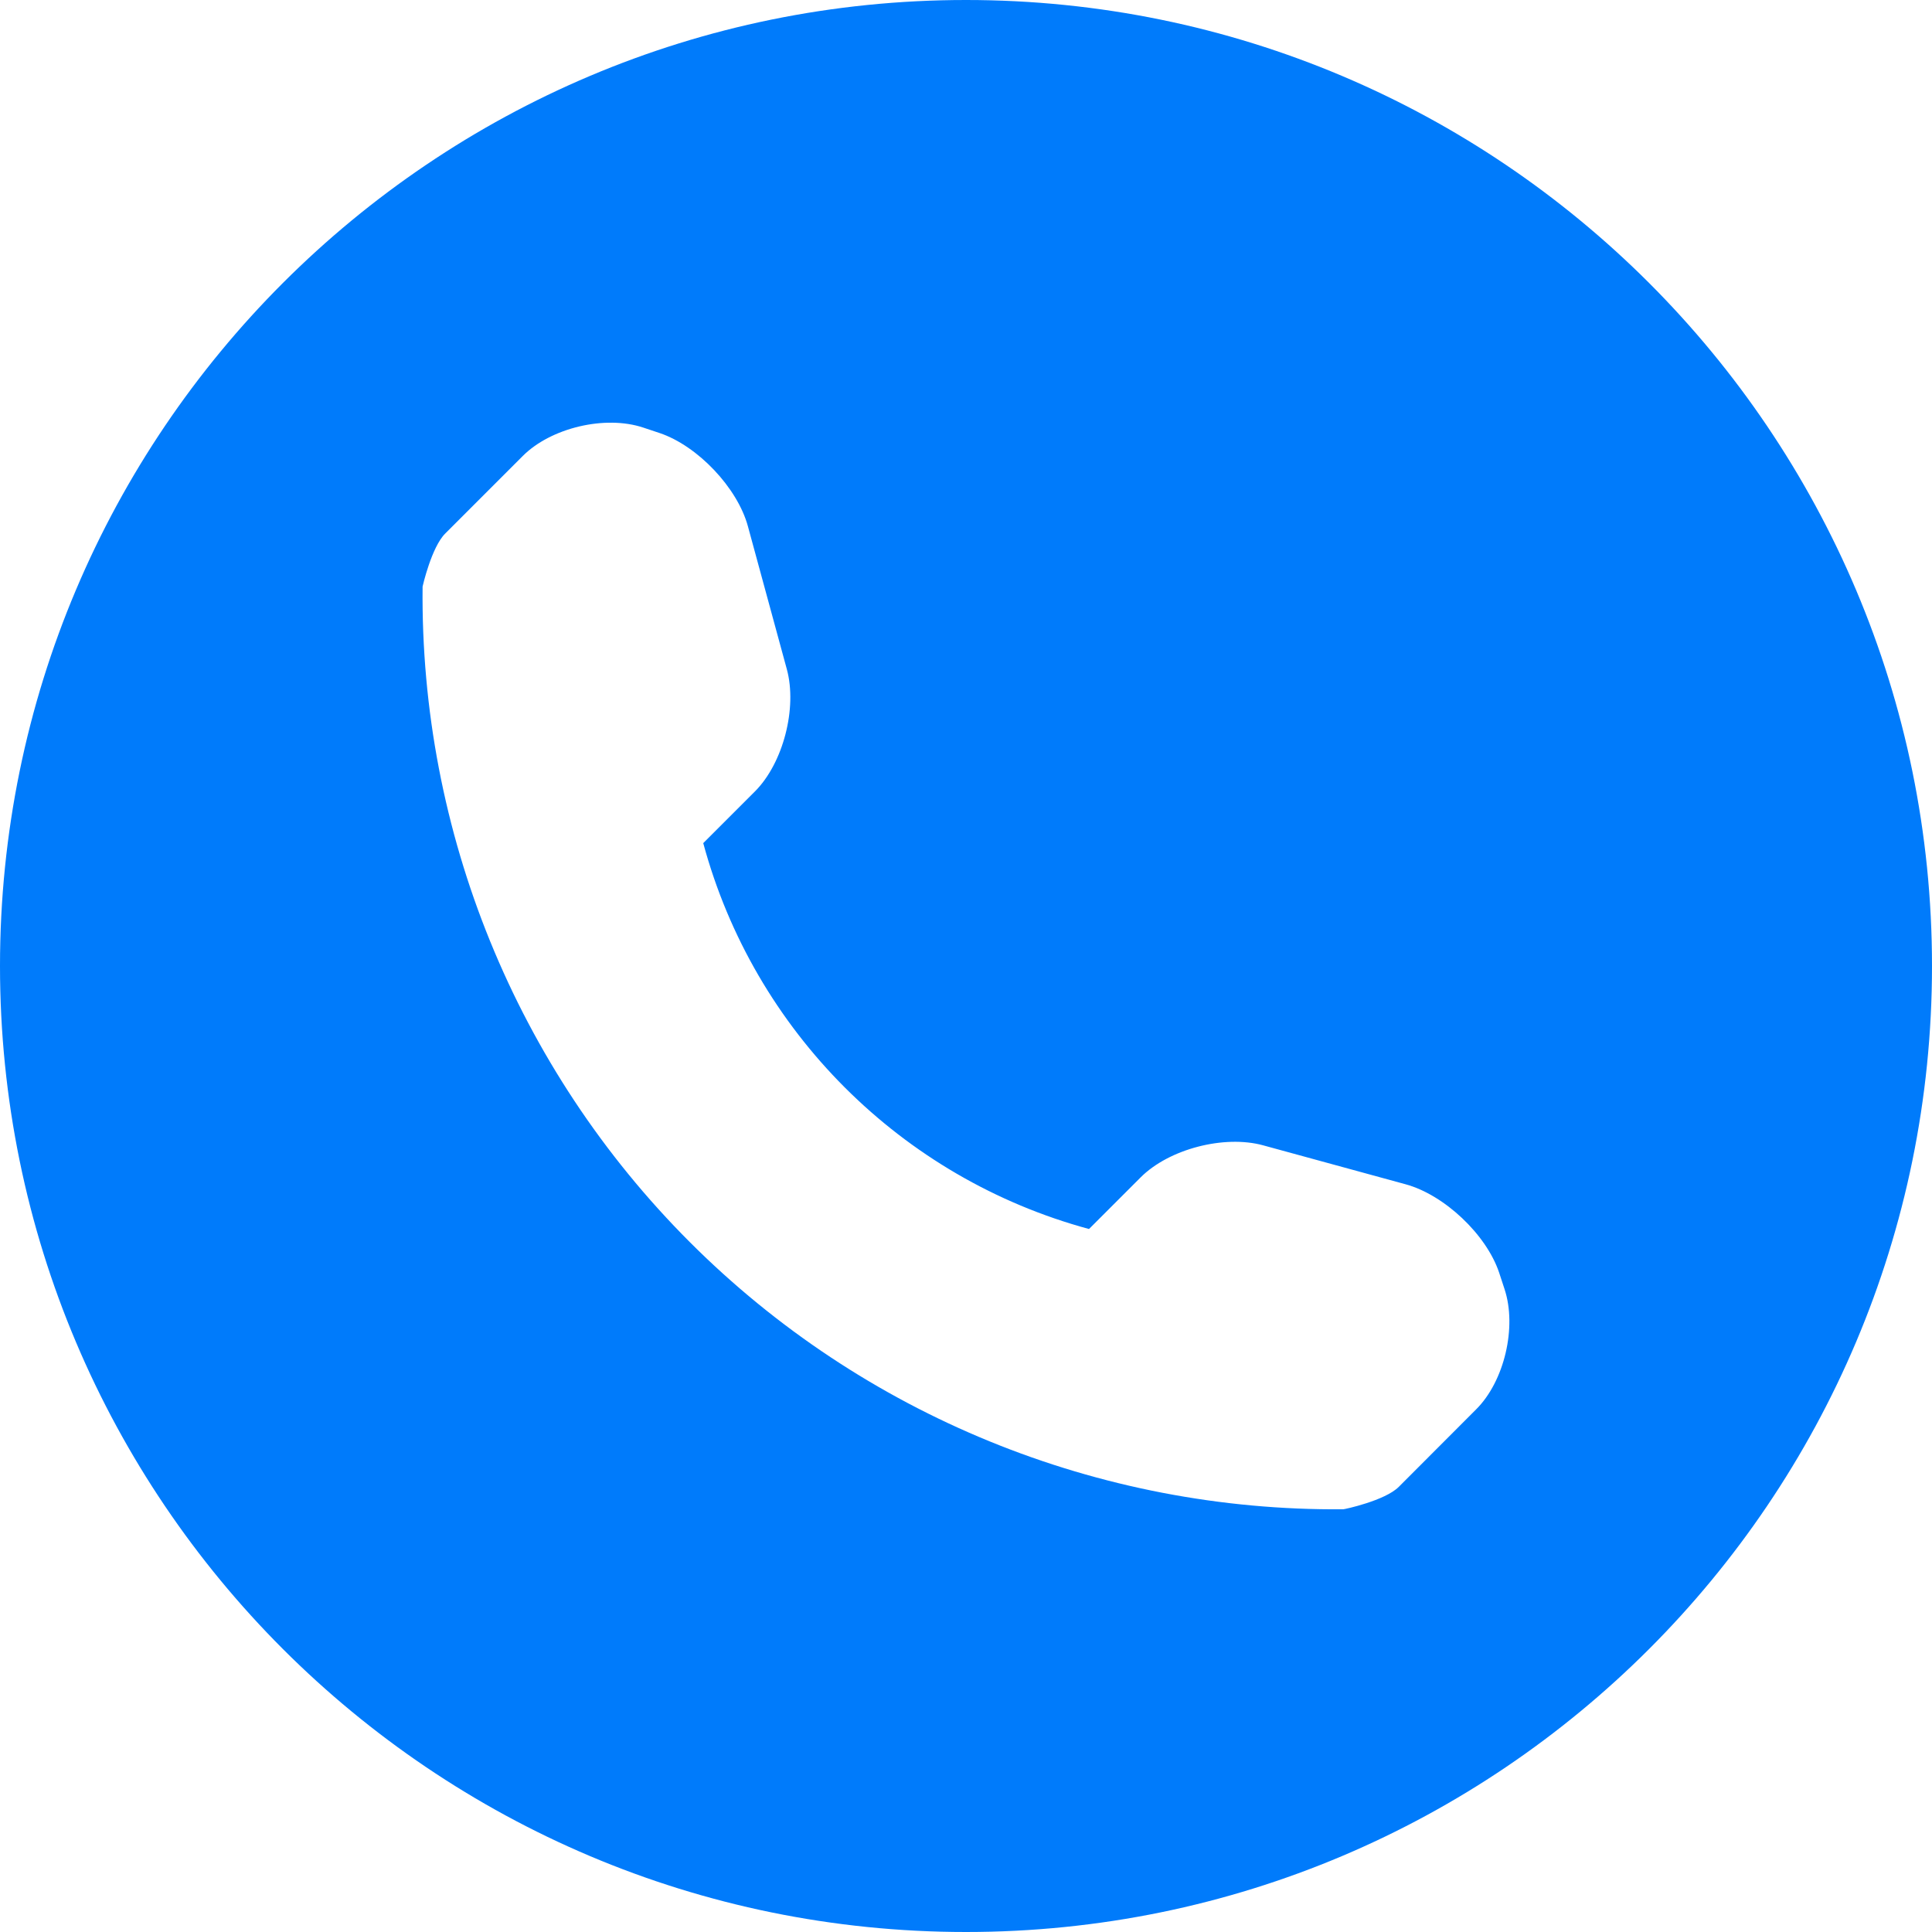 <?xml version="1.0" encoding="UTF-8"?> <svg xmlns="http://www.w3.org/2000/svg" width="15" height="15" viewBox="0 0 15 15" fill="none"><path d="M7.5 0C3.358 0 0 3.358 0 7.5C0 11.642 3.358 15 7.5 15C11.642 15 15 11.642 15 7.5C15 3.358 11.642 0 7.5 0ZM11.46 10.943L10.86 11.544C10.753 11.651 10.439 11.718 10.429 11.718C8.529 11.734 6.7 10.988 5.356 9.644C4.008 8.296 3.261 6.46 3.281 4.554C3.281 4.553 3.35 4.248 3.457 4.142L4.058 3.541C4.277 3.321 4.699 3.221 4.995 3.32L5.121 3.362C5.416 3.461 5.726 3.787 5.807 4.087L6.109 5.196C6.191 5.497 6.081 5.925 5.861 6.145L5.46 6.546C5.854 8.004 6.997 9.147 8.455 9.542L8.856 9.141C9.077 8.92 9.505 8.81 9.806 8.892L10.914 9.195C11.214 9.277 11.54 9.585 11.639 9.88L11.681 10.008C11.779 10.303 11.68 10.725 11.46 10.943Z" fill="#007BFB"></path></svg> 